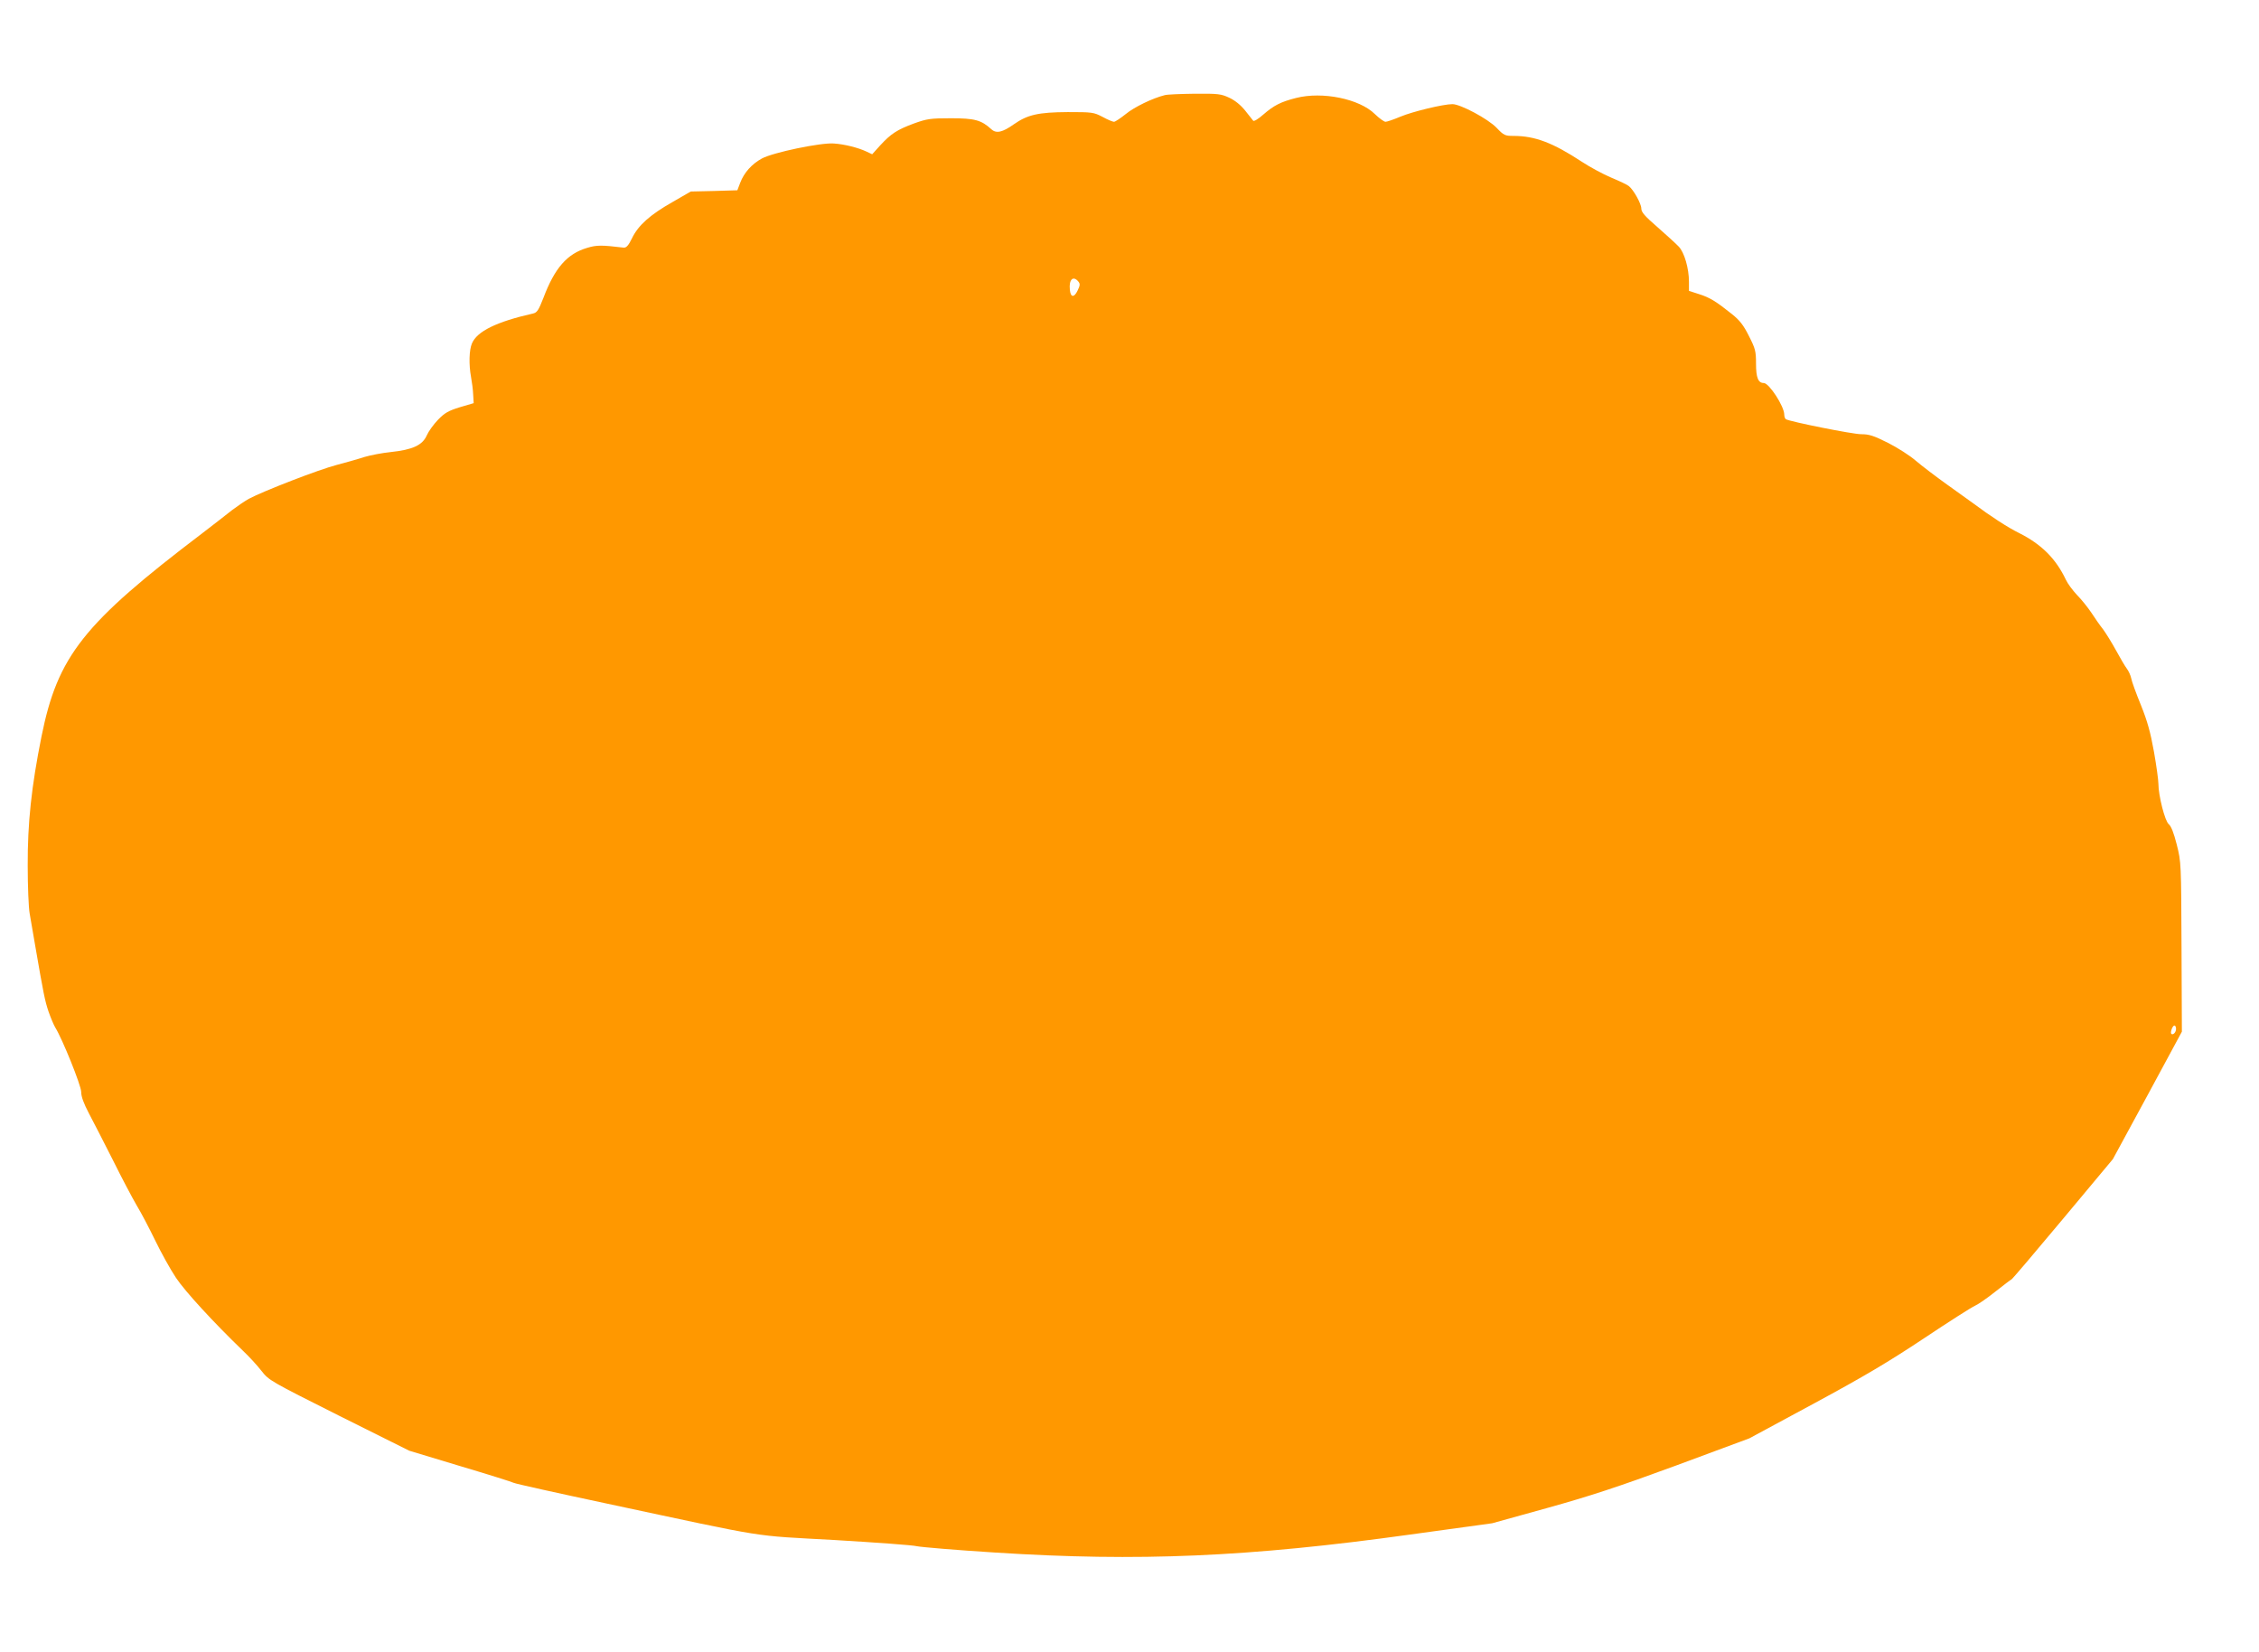 <?xml version="1.0" standalone="no"?>
<!DOCTYPE svg PUBLIC "-//W3C//DTD SVG 20010904//EN"
 "http://www.w3.org/TR/2001/REC-SVG-20010904/DTD/svg10.dtd">
<svg version="1.0" xmlns="http://www.w3.org/2000/svg"
 width="1280pt" height="936pt" viewBox="0 0 1280 936"
 preserveAspectRatio="xMidYMid meet">
<g transform="translate(0,936) scale(0.1,-0.1)"
fill="#ff9800" stroke="none">
<path d="M6600 8821 c-69 -17 -174 -68 -221 -107 -30 -24 -60 -44 -67 -44 -7
0 -36 12 -65 28 -50 26 -58 27 -197 27 -167 -1 -228 -15 -305 -69 -65 -46
-100 -54 -128 -28 -57 52 -94 62 -229 62 -116 0 -135 -3 -208 -29 -97 -36
-131 -58 -192 -124 l-46 -51 -34 16 c-45 21 -122 41 -183 45 -73 6 -346 -51
-408 -85 -57 -31 -101 -80 -123 -138 l-16 -42 -132 -4 -132 -3 -104 -60 c-127
-72 -194 -132 -229 -205 -20 -41 -32 -54 -47 -53 -125 15 -154 15 -206 -1
-114 -33 -185 -114 -249 -284 -27 -69 -36 -83 -58 -88 -208 -47 -318 -101
-347 -170 -16 -38 -18 -119 -5 -190 5 -27 11 -71 12 -98 l3 -50 -78 -23 c-65
-20 -86 -32 -124 -71 -25 -26 -54 -66 -64 -89 -24 -55 -80 -81 -203 -94 -49
-5 -117 -18 -150 -28 -33 -11 -104 -31 -157 -45 -101 -26 -418 -149 -498 -192
-25 -14 -67 -43 -95 -64 -27 -22 -104 -81 -170 -132 -673 -511 -818 -694 -910
-1151 -57 -284 -79 -490 -78 -732 0 -115 5 -237 11 -270 6 -33 20 -114 31
-180 48 -278 55 -313 76 -376 13 -37 30 -77 38 -90 40 -64 147 -329 147 -365
0 -27 14 -65 45 -124 25 -47 86 -166 136 -265 49 -99 110 -214 134 -255 25
-41 72 -131 105 -199 33 -68 85 -162 117 -210 52 -78 212 -252 379 -413 34
-32 81 -83 105 -114 43 -55 49 -58 441 -255 l397 -198 288 -87 c158 -47 295
-90 304 -95 9 -5 248 -58 530 -118 936 -200 806 -179 1289 -206 234 -14 443
-29 465 -35 22 -5 222 -22 445 -36 810 -52 1437 -25 2350 102 l465 64 310 86
c244 68 400 119 729 240 l418 155 367 198 c285 154 423 236 623 369 141 94
271 177 290 185 18 8 70 44 115 80 46 36 86 67 91 69 4 1 135 155 291 342
l283 339 196 361 195 361 -2 480 c-2 475 -2 481 -27 580 -17 67 -32 105 -45
115 -22 17 -59 163 -59 230 0 19 -11 101 -25 180 -20 111 -37 173 -74 265 -27
66 -52 134 -55 152 -4 18 -15 42 -25 55 -10 13 -37 59 -61 103 -24 44 -57 97
-73 119 -17 21 -47 64 -67 95 -21 31 -57 76 -82 101 -24 26 -52 63 -62 85 -57
120 -138 201 -265 265 -65 32 -162 95 -261 169 -14 10 -79 57 -145 104 -66 47
-147 109 -180 137 -33 29 -104 74 -157 101 -82 41 -107 49 -152 49 -49 0 -403
71 -427 85 -5 4 -9 15 -9 26 0 47 -86 179 -116 179 -32 0 -44 31 -44 110 0 71
-4 85 -40 156 -31 62 -52 89 -97 125 -90 72 -126 94 -187 113 l-56 18 0 52 c0
75 -26 166 -58 199 -15 16 -69 65 -119 109 -74 64 -93 86 -93 107 0 27 -44
106 -71 127 -8 7 -52 28 -100 48 -47 20 -121 60 -165 89 -166 109 -267 147
-388 147 -48 0 -55 3 -96 46 -49 51 -205 134 -250 134 -52 0 -226 -42 -295
-71 -38 -16 -76 -29 -84 -29 -9 0 -36 20 -61 44 -87 86 -297 129 -446 91 -87
-22 -126 -42 -187 -95 -27 -24 -52 -39 -56 -34 -4 5 -24 31 -46 58 -25 31 -57
57 -89 72 -47 22 -63 24 -196 23 -80 -1 -156 -4 -170 -8z m-490 -1056 c11 -13
10 -22 -4 -51 -20 -42 -40 -40 -44 5 -6 58 19 81 48 46z m6220 -4234 c0 -20
-17 -37 -27 -28 -7 8 7 47 18 47 5 0 9 -9 9 -19z"/>
</g>
</svg>
